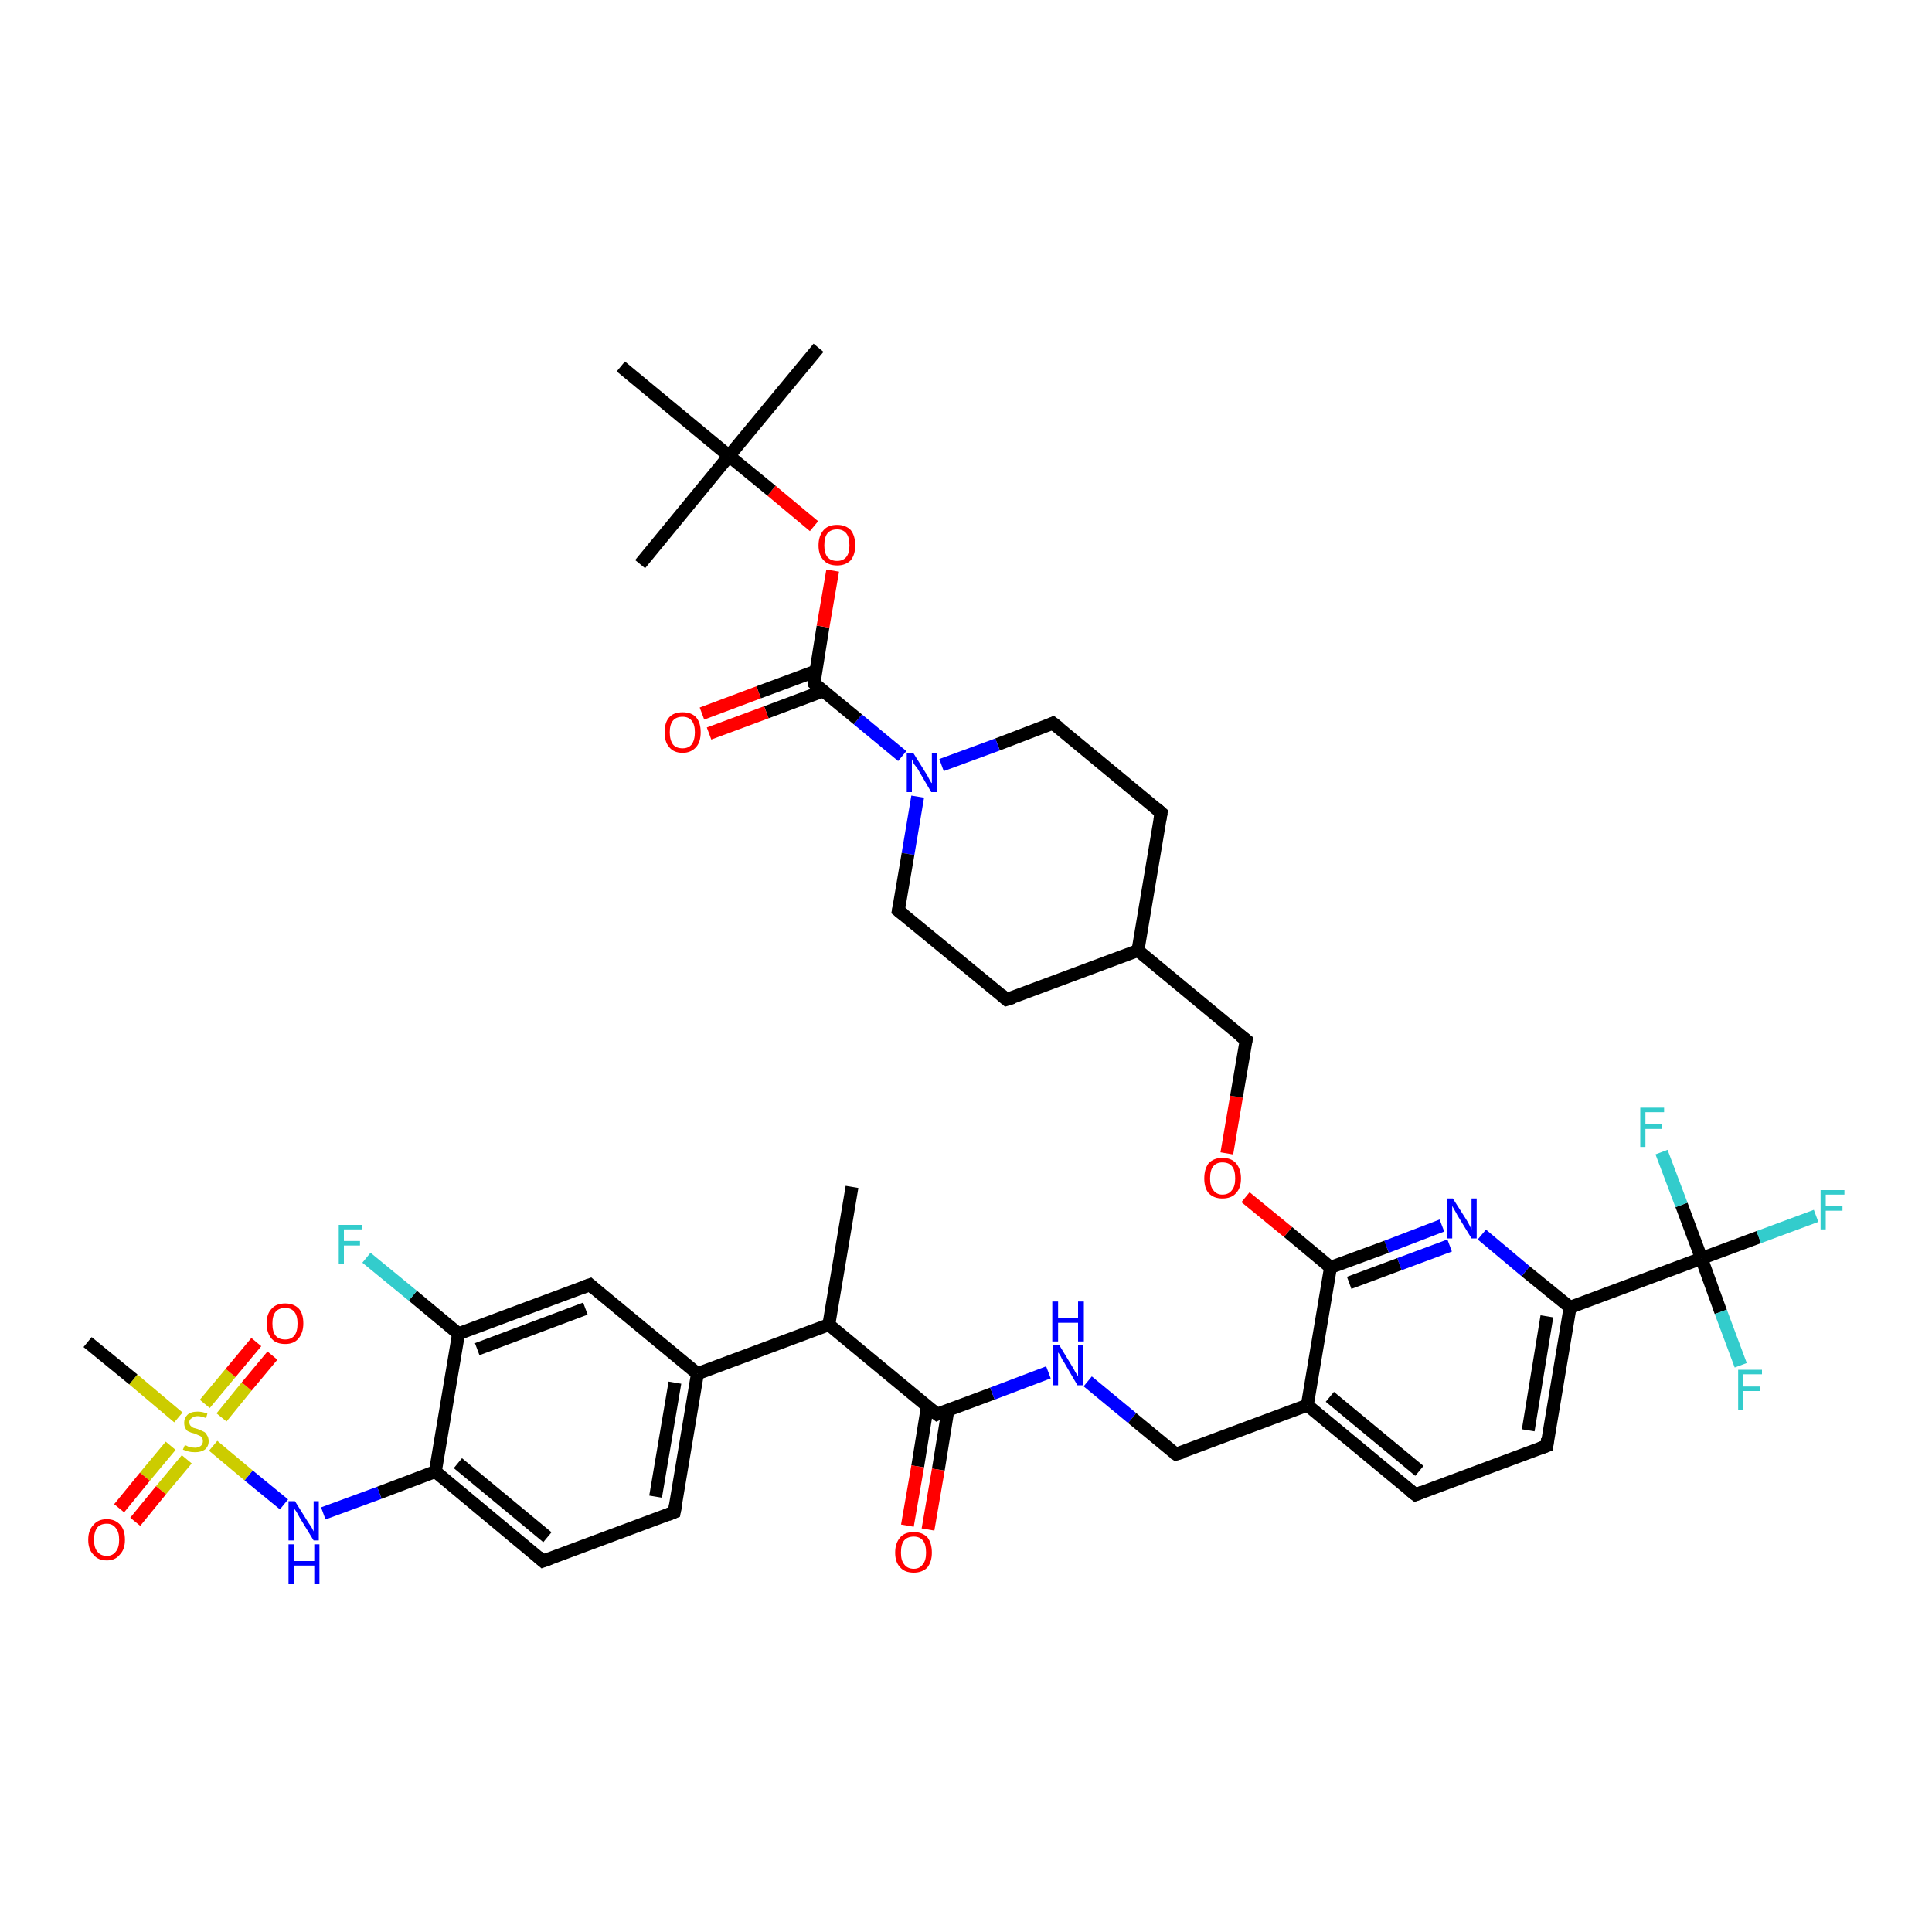 <?xml version='1.0' encoding='iso-8859-1'?>
<svg version='1.1' baseProfile='full'
              xmlns='http://www.w3.org/2000/svg'
                      xmlns:rdkit='http://www.rdkit.org/xml'
                      xmlns:xlink='http://www.w3.org/1999/xlink'
                  xml:space='preserve'
width='300px' height='300px' viewBox='0 0 300 300'>
<!-- END OF HEADER -->
<rect style='opacity:1.0;fill:#FFFFFF;stroke:none' width='300.0' height='300.0' x='0.0' y='0.0'> </rect>
<path class='bond-0 atom-0 atom-1' d='M 132.3,184.3 L 128.7,205.7' style='fill:none;fill-rule:evenodd;stroke:#000000;stroke-width:2.0px;stroke-linecap:butt;stroke-linejoin:miter;stroke-opacity:1' />
<path class='bond-1 atom-1 atom-2' d='M 128.7,205.7 L 145.5,219.6' style='fill:none;fill-rule:evenodd;stroke:#000000;stroke-width:2.0px;stroke-linecap:butt;stroke-linejoin:miter;stroke-opacity:1' />
<path class='bond-2 atom-2 atom-3' d='M 144.0,218.4 L 142.5,227.7' style='fill:none;fill-rule:evenodd;stroke:#000000;stroke-width:2.0px;stroke-linecap:butt;stroke-linejoin:miter;stroke-opacity:1' />
<path class='bond-2 atom-2 atom-3' d='M 142.5,227.7 L 140.9,236.9' style='fill:none;fill-rule:evenodd;stroke:#FF0000;stroke-width:2.0px;stroke-linecap:butt;stroke-linejoin:miter;stroke-opacity:1' />
<path class='bond-2 atom-2 atom-3' d='M 147.2,218.9 L 145.7,228.2' style='fill:none;fill-rule:evenodd;stroke:#000000;stroke-width:2.0px;stroke-linecap:butt;stroke-linejoin:miter;stroke-opacity:1' />
<path class='bond-2 atom-2 atom-3' d='M 145.7,228.2 L 144.1,237.5' style='fill:none;fill-rule:evenodd;stroke:#FF0000;stroke-width:2.0px;stroke-linecap:butt;stroke-linejoin:miter;stroke-opacity:1' />
<path class='bond-3 atom-2 atom-4' d='M 145.5,219.6 L 154.1,216.4' style='fill:none;fill-rule:evenodd;stroke:#000000;stroke-width:2.0px;stroke-linecap:butt;stroke-linejoin:miter;stroke-opacity:1' />
<path class='bond-3 atom-2 atom-4' d='M 154.1,216.4 L 162.8,213.1' style='fill:none;fill-rule:evenodd;stroke:#0000FF;stroke-width:2.0px;stroke-linecap:butt;stroke-linejoin:miter;stroke-opacity:1' />
<path class='bond-4 atom-4 atom-5' d='M 168.9,214.5 L 175.8,220.2' style='fill:none;fill-rule:evenodd;stroke:#0000FF;stroke-width:2.0px;stroke-linecap:butt;stroke-linejoin:miter;stroke-opacity:1' />
<path class='bond-4 atom-4 atom-5' d='M 175.8,220.2 L 182.6,225.8' style='fill:none;fill-rule:evenodd;stroke:#000000;stroke-width:2.0px;stroke-linecap:butt;stroke-linejoin:miter;stroke-opacity:1' />
<path class='bond-5 atom-5 atom-6' d='M 182.6,225.8 L 203.0,218.2' style='fill:none;fill-rule:evenodd;stroke:#000000;stroke-width:2.0px;stroke-linecap:butt;stroke-linejoin:miter;stroke-opacity:1' />
<path class='bond-6 atom-6 atom-7' d='M 203.0,218.2 L 219.8,232.1' style='fill:none;fill-rule:evenodd;stroke:#000000;stroke-width:2.0px;stroke-linecap:butt;stroke-linejoin:miter;stroke-opacity:1' />
<path class='bond-6 atom-6 atom-7' d='M 206.5,216.9 L 220.4,228.4' style='fill:none;fill-rule:evenodd;stroke:#000000;stroke-width:2.0px;stroke-linecap:butt;stroke-linejoin:miter;stroke-opacity:1' />
<path class='bond-7 atom-7 atom-8' d='M 219.8,232.1 L 240.2,224.5' style='fill:none;fill-rule:evenodd;stroke:#000000;stroke-width:2.0px;stroke-linecap:butt;stroke-linejoin:miter;stroke-opacity:1' />
<path class='bond-8 atom-8 atom-9' d='M 240.2,224.5 L 243.8,203.0' style='fill:none;fill-rule:evenodd;stroke:#000000;stroke-width:2.0px;stroke-linecap:butt;stroke-linejoin:miter;stroke-opacity:1' />
<path class='bond-8 atom-8 atom-9' d='M 237.3,222.1 L 240.2,204.4' style='fill:none;fill-rule:evenodd;stroke:#000000;stroke-width:2.0px;stroke-linecap:butt;stroke-linejoin:miter;stroke-opacity:1' />
<path class='bond-9 atom-9 atom-10' d='M 243.8,203.0 L 236.9,197.4' style='fill:none;fill-rule:evenodd;stroke:#000000;stroke-width:2.0px;stroke-linecap:butt;stroke-linejoin:miter;stroke-opacity:1' />
<path class='bond-9 atom-9 atom-10' d='M 236.9,197.4 L 230.1,191.7' style='fill:none;fill-rule:evenodd;stroke:#0000FF;stroke-width:2.0px;stroke-linecap:butt;stroke-linejoin:miter;stroke-opacity:1' />
<path class='bond-10 atom-10 atom-11' d='M 223.9,190.3 L 215.3,193.6' style='fill:none;fill-rule:evenodd;stroke:#0000FF;stroke-width:2.0px;stroke-linecap:butt;stroke-linejoin:miter;stroke-opacity:1' />
<path class='bond-10 atom-10 atom-11' d='M 215.3,193.6 L 206.6,196.8' style='fill:none;fill-rule:evenodd;stroke:#000000;stroke-width:2.0px;stroke-linecap:butt;stroke-linejoin:miter;stroke-opacity:1' />
<path class='bond-10 atom-10 atom-11' d='M 225.1,193.4 L 217.3,196.3' style='fill:none;fill-rule:evenodd;stroke:#0000FF;stroke-width:2.0px;stroke-linecap:butt;stroke-linejoin:miter;stroke-opacity:1' />
<path class='bond-10 atom-10 atom-11' d='M 217.3,196.3 L 209.5,199.2' style='fill:none;fill-rule:evenodd;stroke:#000000;stroke-width:2.0px;stroke-linecap:butt;stroke-linejoin:miter;stroke-opacity:1' />
<path class='bond-11 atom-11 atom-12' d='M 206.6,196.8 L 200.0,191.3' style='fill:none;fill-rule:evenodd;stroke:#000000;stroke-width:2.0px;stroke-linecap:butt;stroke-linejoin:miter;stroke-opacity:1' />
<path class='bond-11 atom-11 atom-12' d='M 200.0,191.3 L 193.4,185.9' style='fill:none;fill-rule:evenodd;stroke:#FF0000;stroke-width:2.0px;stroke-linecap:butt;stroke-linejoin:miter;stroke-opacity:1' />
<path class='bond-12 atom-12 atom-13' d='M 190.5,179.1 L 192.0,170.3' style='fill:none;fill-rule:evenodd;stroke:#FF0000;stroke-width:2.0px;stroke-linecap:butt;stroke-linejoin:miter;stroke-opacity:1' />
<path class='bond-12 atom-12 atom-13' d='M 192.0,170.3 L 193.5,161.5' style='fill:none;fill-rule:evenodd;stroke:#000000;stroke-width:2.0px;stroke-linecap:butt;stroke-linejoin:miter;stroke-opacity:1' />
<path class='bond-13 atom-13 atom-14' d='M 193.5,161.5 L 176.7,147.6' style='fill:none;fill-rule:evenodd;stroke:#000000;stroke-width:2.0px;stroke-linecap:butt;stroke-linejoin:miter;stroke-opacity:1' />
<path class='bond-14 atom-14 atom-15' d='M 176.7,147.6 L 180.3,126.2' style='fill:none;fill-rule:evenodd;stroke:#000000;stroke-width:2.0px;stroke-linecap:butt;stroke-linejoin:miter;stroke-opacity:1' />
<path class='bond-15 atom-15 atom-16' d='M 180.3,126.2 L 163.5,112.3' style='fill:none;fill-rule:evenodd;stroke:#000000;stroke-width:2.0px;stroke-linecap:butt;stroke-linejoin:miter;stroke-opacity:1' />
<path class='bond-16 atom-16 atom-17' d='M 163.5,112.3 L 154.9,115.6' style='fill:none;fill-rule:evenodd;stroke:#000000;stroke-width:2.0px;stroke-linecap:butt;stroke-linejoin:miter;stroke-opacity:1' />
<path class='bond-16 atom-16 atom-17' d='M 154.9,115.6 L 146.2,118.8' style='fill:none;fill-rule:evenodd;stroke:#0000FF;stroke-width:2.0px;stroke-linecap:butt;stroke-linejoin:miter;stroke-opacity:1' />
<path class='bond-17 atom-17 atom-18' d='M 142.5,123.7 L 141.0,132.6' style='fill:none;fill-rule:evenodd;stroke:#0000FF;stroke-width:2.0px;stroke-linecap:butt;stroke-linejoin:miter;stroke-opacity:1' />
<path class='bond-17 atom-17 atom-18' d='M 141.0,132.6 L 139.5,141.4' style='fill:none;fill-rule:evenodd;stroke:#000000;stroke-width:2.0px;stroke-linecap:butt;stroke-linejoin:miter;stroke-opacity:1' />
<path class='bond-18 atom-18 atom-19' d='M 139.5,141.4 L 156.3,155.2' style='fill:none;fill-rule:evenodd;stroke:#000000;stroke-width:2.0px;stroke-linecap:butt;stroke-linejoin:miter;stroke-opacity:1' />
<path class='bond-19 atom-17 atom-20' d='M 140.1,117.4 L 133.2,111.7' style='fill:none;fill-rule:evenodd;stroke:#0000FF;stroke-width:2.0px;stroke-linecap:butt;stroke-linejoin:miter;stroke-opacity:1' />
<path class='bond-19 atom-17 atom-20' d='M 133.2,111.7 L 126.4,106.1' style='fill:none;fill-rule:evenodd;stroke:#000000;stroke-width:2.0px;stroke-linecap:butt;stroke-linejoin:miter;stroke-opacity:1' />
<path class='bond-20 atom-20 atom-21' d='M 126.7,104.2 L 117.8,107.5' style='fill:none;fill-rule:evenodd;stroke:#000000;stroke-width:2.0px;stroke-linecap:butt;stroke-linejoin:miter;stroke-opacity:1' />
<path class='bond-20 atom-20 atom-21' d='M 117.8,107.5 L 109.0,110.8' style='fill:none;fill-rule:evenodd;stroke:#FF0000;stroke-width:2.0px;stroke-linecap:butt;stroke-linejoin:miter;stroke-opacity:1' />
<path class='bond-20 atom-20 atom-21' d='M 127.8,107.3 L 119.0,110.6' style='fill:none;fill-rule:evenodd;stroke:#000000;stroke-width:2.0px;stroke-linecap:butt;stroke-linejoin:miter;stroke-opacity:1' />
<path class='bond-20 atom-20 atom-21' d='M 119.0,110.6 L 110.1,113.9' style='fill:none;fill-rule:evenodd;stroke:#FF0000;stroke-width:2.0px;stroke-linecap:butt;stroke-linejoin:miter;stroke-opacity:1' />
<path class='bond-21 atom-20 atom-22' d='M 126.4,106.1 L 127.8,97.3' style='fill:none;fill-rule:evenodd;stroke:#000000;stroke-width:2.0px;stroke-linecap:butt;stroke-linejoin:miter;stroke-opacity:1' />
<path class='bond-21 atom-20 atom-22' d='M 127.8,97.3 L 129.3,88.6' style='fill:none;fill-rule:evenodd;stroke:#FF0000;stroke-width:2.0px;stroke-linecap:butt;stroke-linejoin:miter;stroke-opacity:1' />
<path class='bond-22 atom-22 atom-23' d='M 126.4,81.7 L 119.8,76.2' style='fill:none;fill-rule:evenodd;stroke:#FF0000;stroke-width:2.0px;stroke-linecap:butt;stroke-linejoin:miter;stroke-opacity:1' />
<path class='bond-22 atom-22 atom-23' d='M 119.8,76.2 L 113.2,70.8' style='fill:none;fill-rule:evenodd;stroke:#000000;stroke-width:2.0px;stroke-linecap:butt;stroke-linejoin:miter;stroke-opacity:1' />
<path class='bond-23 atom-23 atom-24' d='M 113.2,70.8 L 127.1,54.0' style='fill:none;fill-rule:evenodd;stroke:#000000;stroke-width:2.0px;stroke-linecap:butt;stroke-linejoin:miter;stroke-opacity:1' />
<path class='bond-24 atom-23 atom-25' d='M 113.2,70.8 L 99.4,87.6' style='fill:none;fill-rule:evenodd;stroke:#000000;stroke-width:2.0px;stroke-linecap:butt;stroke-linejoin:miter;stroke-opacity:1' />
<path class='bond-25 atom-23 atom-26' d='M 113.2,70.8 L 96.4,56.9' style='fill:none;fill-rule:evenodd;stroke:#000000;stroke-width:2.0px;stroke-linecap:butt;stroke-linejoin:miter;stroke-opacity:1' />
<path class='bond-26 atom-9 atom-27' d='M 243.8,203.0 L 264.2,195.4' style='fill:none;fill-rule:evenodd;stroke:#000000;stroke-width:2.0px;stroke-linecap:butt;stroke-linejoin:miter;stroke-opacity:1' />
<path class='bond-27 atom-27 atom-28' d='M 264.2,195.4 L 273.1,192.1' style='fill:none;fill-rule:evenodd;stroke:#000000;stroke-width:2.0px;stroke-linecap:butt;stroke-linejoin:miter;stroke-opacity:1' />
<path class='bond-27 atom-27 atom-28' d='M 273.1,192.1 L 282.0,188.8' style='fill:none;fill-rule:evenodd;stroke:#33CCCC;stroke-width:2.0px;stroke-linecap:butt;stroke-linejoin:miter;stroke-opacity:1' />
<path class='bond-28 atom-27 atom-29' d='M 264.2,195.4 L 267.2,203.7' style='fill:none;fill-rule:evenodd;stroke:#000000;stroke-width:2.0px;stroke-linecap:butt;stroke-linejoin:miter;stroke-opacity:1' />
<path class='bond-28 atom-27 atom-29' d='M 267.2,203.7 L 270.3,212.0' style='fill:none;fill-rule:evenodd;stroke:#33CCCC;stroke-width:2.0px;stroke-linecap:butt;stroke-linejoin:miter;stroke-opacity:1' />
<path class='bond-29 atom-27 atom-30' d='M 264.2,195.4 L 261.1,187.1' style='fill:none;fill-rule:evenodd;stroke:#000000;stroke-width:2.0px;stroke-linecap:butt;stroke-linejoin:miter;stroke-opacity:1' />
<path class='bond-29 atom-27 atom-30' d='M 261.1,187.1 L 258.0,178.9' style='fill:none;fill-rule:evenodd;stroke:#33CCCC;stroke-width:2.0px;stroke-linecap:butt;stroke-linejoin:miter;stroke-opacity:1' />
<path class='bond-30 atom-1 atom-31' d='M 128.7,205.7 L 108.3,213.3' style='fill:none;fill-rule:evenodd;stroke:#000000;stroke-width:2.0px;stroke-linecap:butt;stroke-linejoin:miter;stroke-opacity:1' />
<path class='bond-31 atom-31 atom-32' d='M 108.3,213.3 L 104.7,234.8' style='fill:none;fill-rule:evenodd;stroke:#000000;stroke-width:2.0px;stroke-linecap:butt;stroke-linejoin:miter;stroke-opacity:1' />
<path class='bond-31 atom-31 atom-32' d='M 104.8,214.7 L 101.8,232.4' style='fill:none;fill-rule:evenodd;stroke:#000000;stroke-width:2.0px;stroke-linecap:butt;stroke-linejoin:miter;stroke-opacity:1' />
<path class='bond-32 atom-32 atom-33' d='M 104.7,234.8 L 84.3,242.4' style='fill:none;fill-rule:evenodd;stroke:#000000;stroke-width:2.0px;stroke-linecap:butt;stroke-linejoin:miter;stroke-opacity:1' />
<path class='bond-33 atom-33 atom-34' d='M 84.3,242.4 L 67.6,228.5' style='fill:none;fill-rule:evenodd;stroke:#000000;stroke-width:2.0px;stroke-linecap:butt;stroke-linejoin:miter;stroke-opacity:1' />
<path class='bond-33 atom-33 atom-34' d='M 85.0,238.7 L 71.1,227.2' style='fill:none;fill-rule:evenodd;stroke:#000000;stroke-width:2.0px;stroke-linecap:butt;stroke-linejoin:miter;stroke-opacity:1' />
<path class='bond-34 atom-34 atom-35' d='M 67.6,228.5 L 58.9,231.8' style='fill:none;fill-rule:evenodd;stroke:#000000;stroke-width:2.0px;stroke-linecap:butt;stroke-linejoin:miter;stroke-opacity:1' />
<path class='bond-34 atom-34 atom-35' d='M 58.9,231.8 L 50.2,235.0' style='fill:none;fill-rule:evenodd;stroke:#0000FF;stroke-width:2.0px;stroke-linecap:butt;stroke-linejoin:miter;stroke-opacity:1' />
<path class='bond-35 atom-35 atom-36' d='M 44.1,233.6 L 38.6,229.1' style='fill:none;fill-rule:evenodd;stroke:#0000FF;stroke-width:2.0px;stroke-linecap:butt;stroke-linejoin:miter;stroke-opacity:1' />
<path class='bond-35 atom-35 atom-36' d='M 38.6,229.1 L 33.1,224.5' style='fill:none;fill-rule:evenodd;stroke:#CCCC00;stroke-width:2.0px;stroke-linecap:butt;stroke-linejoin:miter;stroke-opacity:1' />
<path class='bond-36 atom-36 atom-37' d='M 27.7,220.1 L 20.7,214.2' style='fill:none;fill-rule:evenodd;stroke:#CCCC00;stroke-width:2.0px;stroke-linecap:butt;stroke-linejoin:miter;stroke-opacity:1' />
<path class='bond-36 atom-36 atom-37' d='M 20.7,214.2 L 13.6,208.4' style='fill:none;fill-rule:evenodd;stroke:#000000;stroke-width:2.0px;stroke-linecap:butt;stroke-linejoin:miter;stroke-opacity:1' />
<path class='bond-37 atom-36 atom-38' d='M 34.4,220.1 L 38.3,215.3' style='fill:none;fill-rule:evenodd;stroke:#CCCC00;stroke-width:2.0px;stroke-linecap:butt;stroke-linejoin:miter;stroke-opacity:1' />
<path class='bond-37 atom-36 atom-38' d='M 38.3,215.3 L 42.3,210.5' style='fill:none;fill-rule:evenodd;stroke:#FF0000;stroke-width:2.0px;stroke-linecap:butt;stroke-linejoin:miter;stroke-opacity:1' />
<path class='bond-37 atom-36 atom-38' d='M 31.8,218.0 L 35.8,213.2' style='fill:none;fill-rule:evenodd;stroke:#CCCC00;stroke-width:2.0px;stroke-linecap:butt;stroke-linejoin:miter;stroke-opacity:1' />
<path class='bond-37 atom-36 atom-38' d='M 35.8,213.2 L 39.8,208.4' style='fill:none;fill-rule:evenodd;stroke:#FF0000;stroke-width:2.0px;stroke-linecap:butt;stroke-linejoin:miter;stroke-opacity:1' />
<path class='bond-38 atom-36 atom-39' d='M 26.5,224.5 L 22.5,229.3' style='fill:none;fill-rule:evenodd;stroke:#CCCC00;stroke-width:2.0px;stroke-linecap:butt;stroke-linejoin:miter;stroke-opacity:1' />
<path class='bond-38 atom-36 atom-39' d='M 22.5,229.3 L 18.5,234.2' style='fill:none;fill-rule:evenodd;stroke:#FF0000;stroke-width:2.0px;stroke-linecap:butt;stroke-linejoin:miter;stroke-opacity:1' />
<path class='bond-38 atom-36 atom-39' d='M 29.0,226.6 L 25.0,231.4' style='fill:none;fill-rule:evenodd;stroke:#CCCC00;stroke-width:2.0px;stroke-linecap:butt;stroke-linejoin:miter;stroke-opacity:1' />
<path class='bond-38 atom-36 atom-39' d='M 25.0,231.4 L 21.0,236.3' style='fill:none;fill-rule:evenodd;stroke:#FF0000;stroke-width:2.0px;stroke-linecap:butt;stroke-linejoin:miter;stroke-opacity:1' />
<path class='bond-39 atom-34 atom-40' d='M 67.6,228.5 L 71.2,207.1' style='fill:none;fill-rule:evenodd;stroke:#000000;stroke-width:2.0px;stroke-linecap:butt;stroke-linejoin:miter;stroke-opacity:1' />
<path class='bond-40 atom-40 atom-41' d='M 71.2,207.1 L 64.1,201.2' style='fill:none;fill-rule:evenodd;stroke:#000000;stroke-width:2.0px;stroke-linecap:butt;stroke-linejoin:miter;stroke-opacity:1' />
<path class='bond-40 atom-40 atom-41' d='M 64.1,201.2 L 56.9,195.3' style='fill:none;fill-rule:evenodd;stroke:#33CCCC;stroke-width:2.0px;stroke-linecap:butt;stroke-linejoin:miter;stroke-opacity:1' />
<path class='bond-41 atom-40 atom-42' d='M 71.2,207.1 L 91.6,199.5' style='fill:none;fill-rule:evenodd;stroke:#000000;stroke-width:2.0px;stroke-linecap:butt;stroke-linejoin:miter;stroke-opacity:1' />
<path class='bond-41 atom-40 atom-42' d='M 74.1,209.5 L 90.9,203.2' style='fill:none;fill-rule:evenodd;stroke:#000000;stroke-width:2.0px;stroke-linecap:butt;stroke-linejoin:miter;stroke-opacity:1' />
<path class='bond-42 atom-11 atom-6' d='M 206.6,196.8 L 203.0,218.2' style='fill:none;fill-rule:evenodd;stroke:#000000;stroke-width:2.0px;stroke-linecap:butt;stroke-linejoin:miter;stroke-opacity:1' />
<path class='bond-43 atom-19 atom-14' d='M 156.3,155.2 L 176.7,147.6' style='fill:none;fill-rule:evenodd;stroke:#000000;stroke-width:2.0px;stroke-linecap:butt;stroke-linejoin:miter;stroke-opacity:1' />
<path class='bond-44 atom-42 atom-31' d='M 91.6,199.5 L 108.3,213.3' style='fill:none;fill-rule:evenodd;stroke:#000000;stroke-width:2.0px;stroke-linecap:butt;stroke-linejoin:miter;stroke-opacity:1' />
<path d='M 144.6,218.9 L 145.5,219.6 L 145.9,219.4' style='fill:none;stroke:#000000;stroke-width:2.0px;stroke-linecap:butt;stroke-linejoin:miter;stroke-opacity:1;' />
<path d='M 182.3,225.6 L 182.6,225.8 L 183.6,225.5' style='fill:none;stroke:#000000;stroke-width:2.0px;stroke-linecap:butt;stroke-linejoin:miter;stroke-opacity:1;' />
<path d='M 218.9,231.4 L 219.8,232.1 L 220.8,231.7' style='fill:none;stroke:#000000;stroke-width:2.0px;stroke-linecap:butt;stroke-linejoin:miter;stroke-opacity:1;' />
<path d='M 239.1,224.9 L 240.2,224.5 L 240.3,223.4' style='fill:none;stroke:#000000;stroke-width:2.0px;stroke-linecap:butt;stroke-linejoin:miter;stroke-opacity:1;' />
<path d='M 193.4,161.9 L 193.5,161.5 L 192.6,160.8' style='fill:none;stroke:#000000;stroke-width:2.0px;stroke-linecap:butt;stroke-linejoin:miter;stroke-opacity:1;' />
<path d='M 180.1,127.3 L 180.3,126.2 L 179.5,125.5' style='fill:none;stroke:#000000;stroke-width:2.0px;stroke-linecap:butt;stroke-linejoin:miter;stroke-opacity:1;' />
<path d='M 164.4,113.0 L 163.5,112.3 L 163.1,112.5' style='fill:none;stroke:#000000;stroke-width:2.0px;stroke-linecap:butt;stroke-linejoin:miter;stroke-opacity:1;' />
<path d='M 139.6,140.9 L 139.5,141.4 L 140.4,142.1' style='fill:none;stroke:#000000;stroke-width:2.0px;stroke-linecap:butt;stroke-linejoin:miter;stroke-opacity:1;' />
<path d='M 155.5,154.5 L 156.3,155.2 L 157.3,154.9' style='fill:none;stroke:#000000;stroke-width:2.0px;stroke-linecap:butt;stroke-linejoin:miter;stroke-opacity:1;' />
<path d='M 126.7,106.4 L 126.4,106.1 L 126.4,105.6' style='fill:none;stroke:#000000;stroke-width:2.0px;stroke-linecap:butt;stroke-linejoin:miter;stroke-opacity:1;' />
<path d='M 104.9,233.7 L 104.7,234.8 L 103.7,235.2' style='fill:none;stroke:#000000;stroke-width:2.0px;stroke-linecap:butt;stroke-linejoin:miter;stroke-opacity:1;' />
<path d='M 85.4,242.0 L 84.3,242.4 L 83.5,241.7' style='fill:none;stroke:#000000;stroke-width:2.0px;stroke-linecap:butt;stroke-linejoin:miter;stroke-opacity:1;' />
<path d='M 90.5,199.9 L 91.6,199.5 L 92.4,200.2' style='fill:none;stroke:#000000;stroke-width:2.0px;stroke-linecap:butt;stroke-linejoin:miter;stroke-opacity:1;' />
<path class='atom-3' d='M 139.0 241.1
Q 139.0 239.6, 139.8 238.7
Q 140.5 237.9, 141.9 237.9
Q 143.2 237.9, 144.0 238.7
Q 144.7 239.6, 144.7 241.1
Q 144.7 242.5, 144.0 243.4
Q 143.2 244.2, 141.9 244.2
Q 140.5 244.2, 139.8 243.4
Q 139.0 242.6, 139.0 241.1
M 141.9 243.6
Q 142.8 243.6, 143.3 242.9
Q 143.8 242.3, 143.8 241.1
Q 143.8 239.8, 143.3 239.2
Q 142.8 238.6, 141.9 238.6
Q 140.9 238.6, 140.4 239.2
Q 139.9 239.8, 139.9 241.1
Q 139.9 242.3, 140.4 242.9
Q 140.9 243.6, 141.9 243.6
' fill='#FF0000'/>
<path class='atom-4' d='M 164.5 208.9
L 166.5 212.2
Q 166.7 212.5, 167.0 213.1
Q 167.4 213.7, 167.4 213.7
L 167.4 208.9
L 168.2 208.9
L 168.2 215.1
L 167.3 215.1
L 165.2 211.5
Q 164.9 211.1, 164.7 210.6
Q 164.4 210.1, 164.3 210.0
L 164.3 215.1
L 163.5 215.1
L 163.5 208.9
L 164.5 208.9
' fill='#0000FF'/>
<path class='atom-4' d='M 163.4 202.1
L 164.3 202.1
L 164.3 204.7
L 167.4 204.7
L 167.4 202.1
L 168.3 202.1
L 168.3 208.3
L 167.4 208.3
L 167.4 205.4
L 164.3 205.4
L 164.3 208.3
L 163.4 208.3
L 163.4 202.1
' fill='#0000FF'/>
<path class='atom-10' d='M 225.6 186.1
L 227.7 189.4
Q 227.9 189.7, 228.2 190.3
Q 228.5 190.9, 228.5 190.9
L 228.5 186.1
L 229.3 186.1
L 229.3 192.3
L 228.5 192.3
L 226.3 188.7
Q 226.1 188.3, 225.8 187.8
Q 225.5 187.3, 225.5 187.2
L 225.5 192.3
L 224.7 192.3
L 224.7 186.1
L 225.6 186.1
' fill='#0000FF'/>
<path class='atom-12' d='M 187.0 183.0
Q 187.0 181.5, 187.7 180.6
Q 188.5 179.8, 189.8 179.8
Q 191.2 179.8, 191.9 180.6
Q 192.7 181.5, 192.7 183.0
Q 192.7 184.5, 191.9 185.3
Q 191.2 186.1, 189.8 186.1
Q 188.5 186.1, 187.7 185.3
Q 187.0 184.5, 187.0 183.0
M 189.8 185.5
Q 190.8 185.5, 191.3 184.8
Q 191.8 184.2, 191.8 183.0
Q 191.8 181.7, 191.3 181.1
Q 190.8 180.5, 189.8 180.5
Q 188.9 180.5, 188.4 181.1
Q 187.9 181.7, 187.9 183.0
Q 187.9 184.2, 188.4 184.8
Q 188.9 185.5, 189.8 185.5
' fill='#FF0000'/>
<path class='atom-17' d='M 141.8 116.9
L 143.8 120.1
Q 144.0 120.4, 144.3 121.0
Q 144.6 121.6, 144.7 121.6
L 144.7 116.9
L 145.5 116.9
L 145.5 123.0
L 144.6 123.0
L 142.5 119.4
Q 142.2 119.0, 141.9 118.6
Q 141.7 118.1, 141.6 117.9
L 141.6 123.0
L 140.8 123.0
L 140.8 116.9
L 141.8 116.9
' fill='#0000FF'/>
<path class='atom-21' d='M 103.2 113.7
Q 103.2 112.2, 103.9 111.4
Q 104.6 110.6, 106.0 110.6
Q 107.4 110.6, 108.1 111.4
Q 108.8 112.2, 108.8 113.7
Q 108.8 115.2, 108.1 116.0
Q 107.3 116.9, 106.0 116.9
Q 104.6 116.9, 103.9 116.0
Q 103.2 115.2, 103.2 113.7
M 106.0 116.2
Q 106.9 116.2, 107.4 115.6
Q 107.9 114.9, 107.9 113.7
Q 107.9 112.5, 107.4 111.9
Q 106.9 111.3, 106.0 111.3
Q 105.0 111.3, 104.5 111.9
Q 104.0 112.5, 104.0 113.7
Q 104.0 114.9, 104.5 115.6
Q 105.0 116.2, 106.0 116.2
' fill='#FF0000'/>
<path class='atom-22' d='M 127.1 84.7
Q 127.1 83.2, 127.9 82.3
Q 128.6 81.5, 130.0 81.5
Q 131.3 81.5, 132.1 82.3
Q 132.8 83.2, 132.8 84.7
Q 132.8 86.1, 132.1 87.0
Q 131.3 87.8, 130.0 87.8
Q 128.6 87.8, 127.9 87.0
Q 127.1 86.2, 127.1 84.7
M 130.0 87.1
Q 130.9 87.1, 131.4 86.5
Q 131.9 85.9, 131.9 84.7
Q 131.9 83.4, 131.4 82.8
Q 130.9 82.2, 130.0 82.2
Q 129.0 82.2, 128.5 82.8
Q 128.0 83.4, 128.0 84.7
Q 128.0 85.9, 128.5 86.5
Q 129.0 87.1, 130.0 87.1
' fill='#FF0000'/>
<path class='atom-28' d='M 282.7 184.8
L 286.4 184.8
L 286.4 185.5
L 283.5 185.5
L 283.5 187.3
L 286.1 187.3
L 286.1 188.0
L 283.5 188.0
L 283.5 190.9
L 282.7 190.9
L 282.7 184.8
' fill='#33CCCC'/>
<path class='atom-29' d='M 269.9 212.7
L 273.6 212.7
L 273.6 213.4
L 270.7 213.4
L 270.7 215.3
L 273.3 215.3
L 273.3 216.0
L 270.7 216.0
L 270.7 218.9
L 269.9 218.9
L 269.9 212.7
' fill='#33CCCC'/>
<path class='atom-30' d='M 254.7 172.0
L 258.4 172.0
L 258.4 172.7
L 255.5 172.7
L 255.5 174.6
L 258.1 174.6
L 258.1 175.3
L 255.5 175.3
L 255.5 178.1
L 254.7 178.1
L 254.7 172.0
' fill='#33CCCC'/>
<path class='atom-35' d='M 45.8 233.1
L 47.8 236.3
Q 48.0 236.6, 48.4 237.2
Q 48.7 237.8, 48.7 237.8
L 48.7 233.1
L 49.5 233.1
L 49.5 239.2
L 48.7 239.2
L 46.5 235.6
Q 46.3 235.2, 46.0 234.7
Q 45.7 234.3, 45.6 234.1
L 45.6 239.2
L 44.8 239.2
L 44.8 233.1
L 45.8 233.1
' fill='#0000FF'/>
<path class='atom-35' d='M 44.8 239.8
L 45.6 239.8
L 45.6 242.4
L 48.8 242.4
L 48.8 239.8
L 49.6 239.8
L 49.6 246.0
L 48.8 246.0
L 48.8 243.1
L 45.6 243.1
L 45.6 246.0
L 44.8 246.0
L 44.8 239.8
' fill='#0000FF'/>
<path class='atom-36' d='M 28.7 224.4
Q 28.7 224.4, 29.0 224.5
Q 29.3 224.7, 29.6 224.7
Q 29.9 224.8, 30.3 224.8
Q 30.8 224.8, 31.2 224.5
Q 31.5 224.2, 31.5 223.8
Q 31.5 223.4, 31.3 223.2
Q 31.2 223.0, 30.9 222.9
Q 30.7 222.8, 30.2 222.6
Q 29.7 222.5, 29.3 222.3
Q 29.0 222.2, 28.8 221.8
Q 28.6 221.5, 28.6 220.9
Q 28.6 220.2, 29.1 219.7
Q 29.6 219.2, 30.7 219.2
Q 31.4 219.2, 32.2 219.5
L 32.0 220.2
Q 31.2 219.9, 30.7 219.9
Q 30.1 219.9, 29.8 220.2
Q 29.4 220.4, 29.4 220.8
Q 29.4 221.2, 29.6 221.4
Q 29.8 221.6, 30.0 221.7
Q 30.3 221.8, 30.7 221.9
Q 31.2 222.1, 31.6 222.3
Q 31.9 222.4, 32.1 222.8
Q 32.4 223.2, 32.4 223.8
Q 32.4 224.6, 31.8 225.1
Q 31.2 225.5, 30.3 225.5
Q 29.7 225.5, 29.3 225.4
Q 28.9 225.3, 28.4 225.1
L 28.7 224.4
' fill='#CCCC00'/>
<path class='atom-38' d='M 41.4 205.5
Q 41.4 204.0, 42.2 203.2
Q 42.9 202.4, 44.3 202.4
Q 45.6 202.4, 46.4 203.2
Q 47.1 204.0, 47.1 205.5
Q 47.1 207.0, 46.3 207.9
Q 45.6 208.7, 44.3 208.7
Q 42.9 208.7, 42.2 207.9
Q 41.4 207.0, 41.4 205.5
M 44.3 208.0
Q 45.2 208.0, 45.7 207.4
Q 46.2 206.8, 46.2 205.5
Q 46.2 204.3, 45.7 203.7
Q 45.2 203.1, 44.3 203.1
Q 43.3 203.1, 42.8 203.7
Q 42.3 204.3, 42.3 205.5
Q 42.3 206.8, 42.8 207.4
Q 43.3 208.0, 44.3 208.0
' fill='#FF0000'/>
<path class='atom-39' d='M 13.7 239.1
Q 13.7 237.6, 14.5 236.8
Q 15.2 235.9, 16.6 235.9
Q 17.9 235.9, 18.7 236.8
Q 19.4 237.6, 19.4 239.1
Q 19.4 240.6, 18.6 241.4
Q 17.9 242.3, 16.6 242.3
Q 15.2 242.3, 14.5 241.4
Q 13.7 240.6, 13.7 239.1
M 16.6 241.6
Q 17.5 241.6, 18.0 240.9
Q 18.5 240.3, 18.5 239.1
Q 18.5 237.9, 18.0 237.3
Q 17.5 236.6, 16.6 236.6
Q 15.6 236.6, 15.1 237.2
Q 14.6 237.9, 14.6 239.1
Q 14.6 240.3, 15.1 240.9
Q 15.6 241.6, 16.6 241.6
' fill='#FF0000'/>
<path class='atom-41' d='M 52.6 190.2
L 56.2 190.2
L 56.2 190.9
L 53.4 190.9
L 53.4 192.7
L 55.9 192.7
L 55.9 193.4
L 53.4 193.4
L 53.4 196.3
L 52.6 196.3
L 52.6 190.2
' fill='#33CCCC'/>
</svg>
